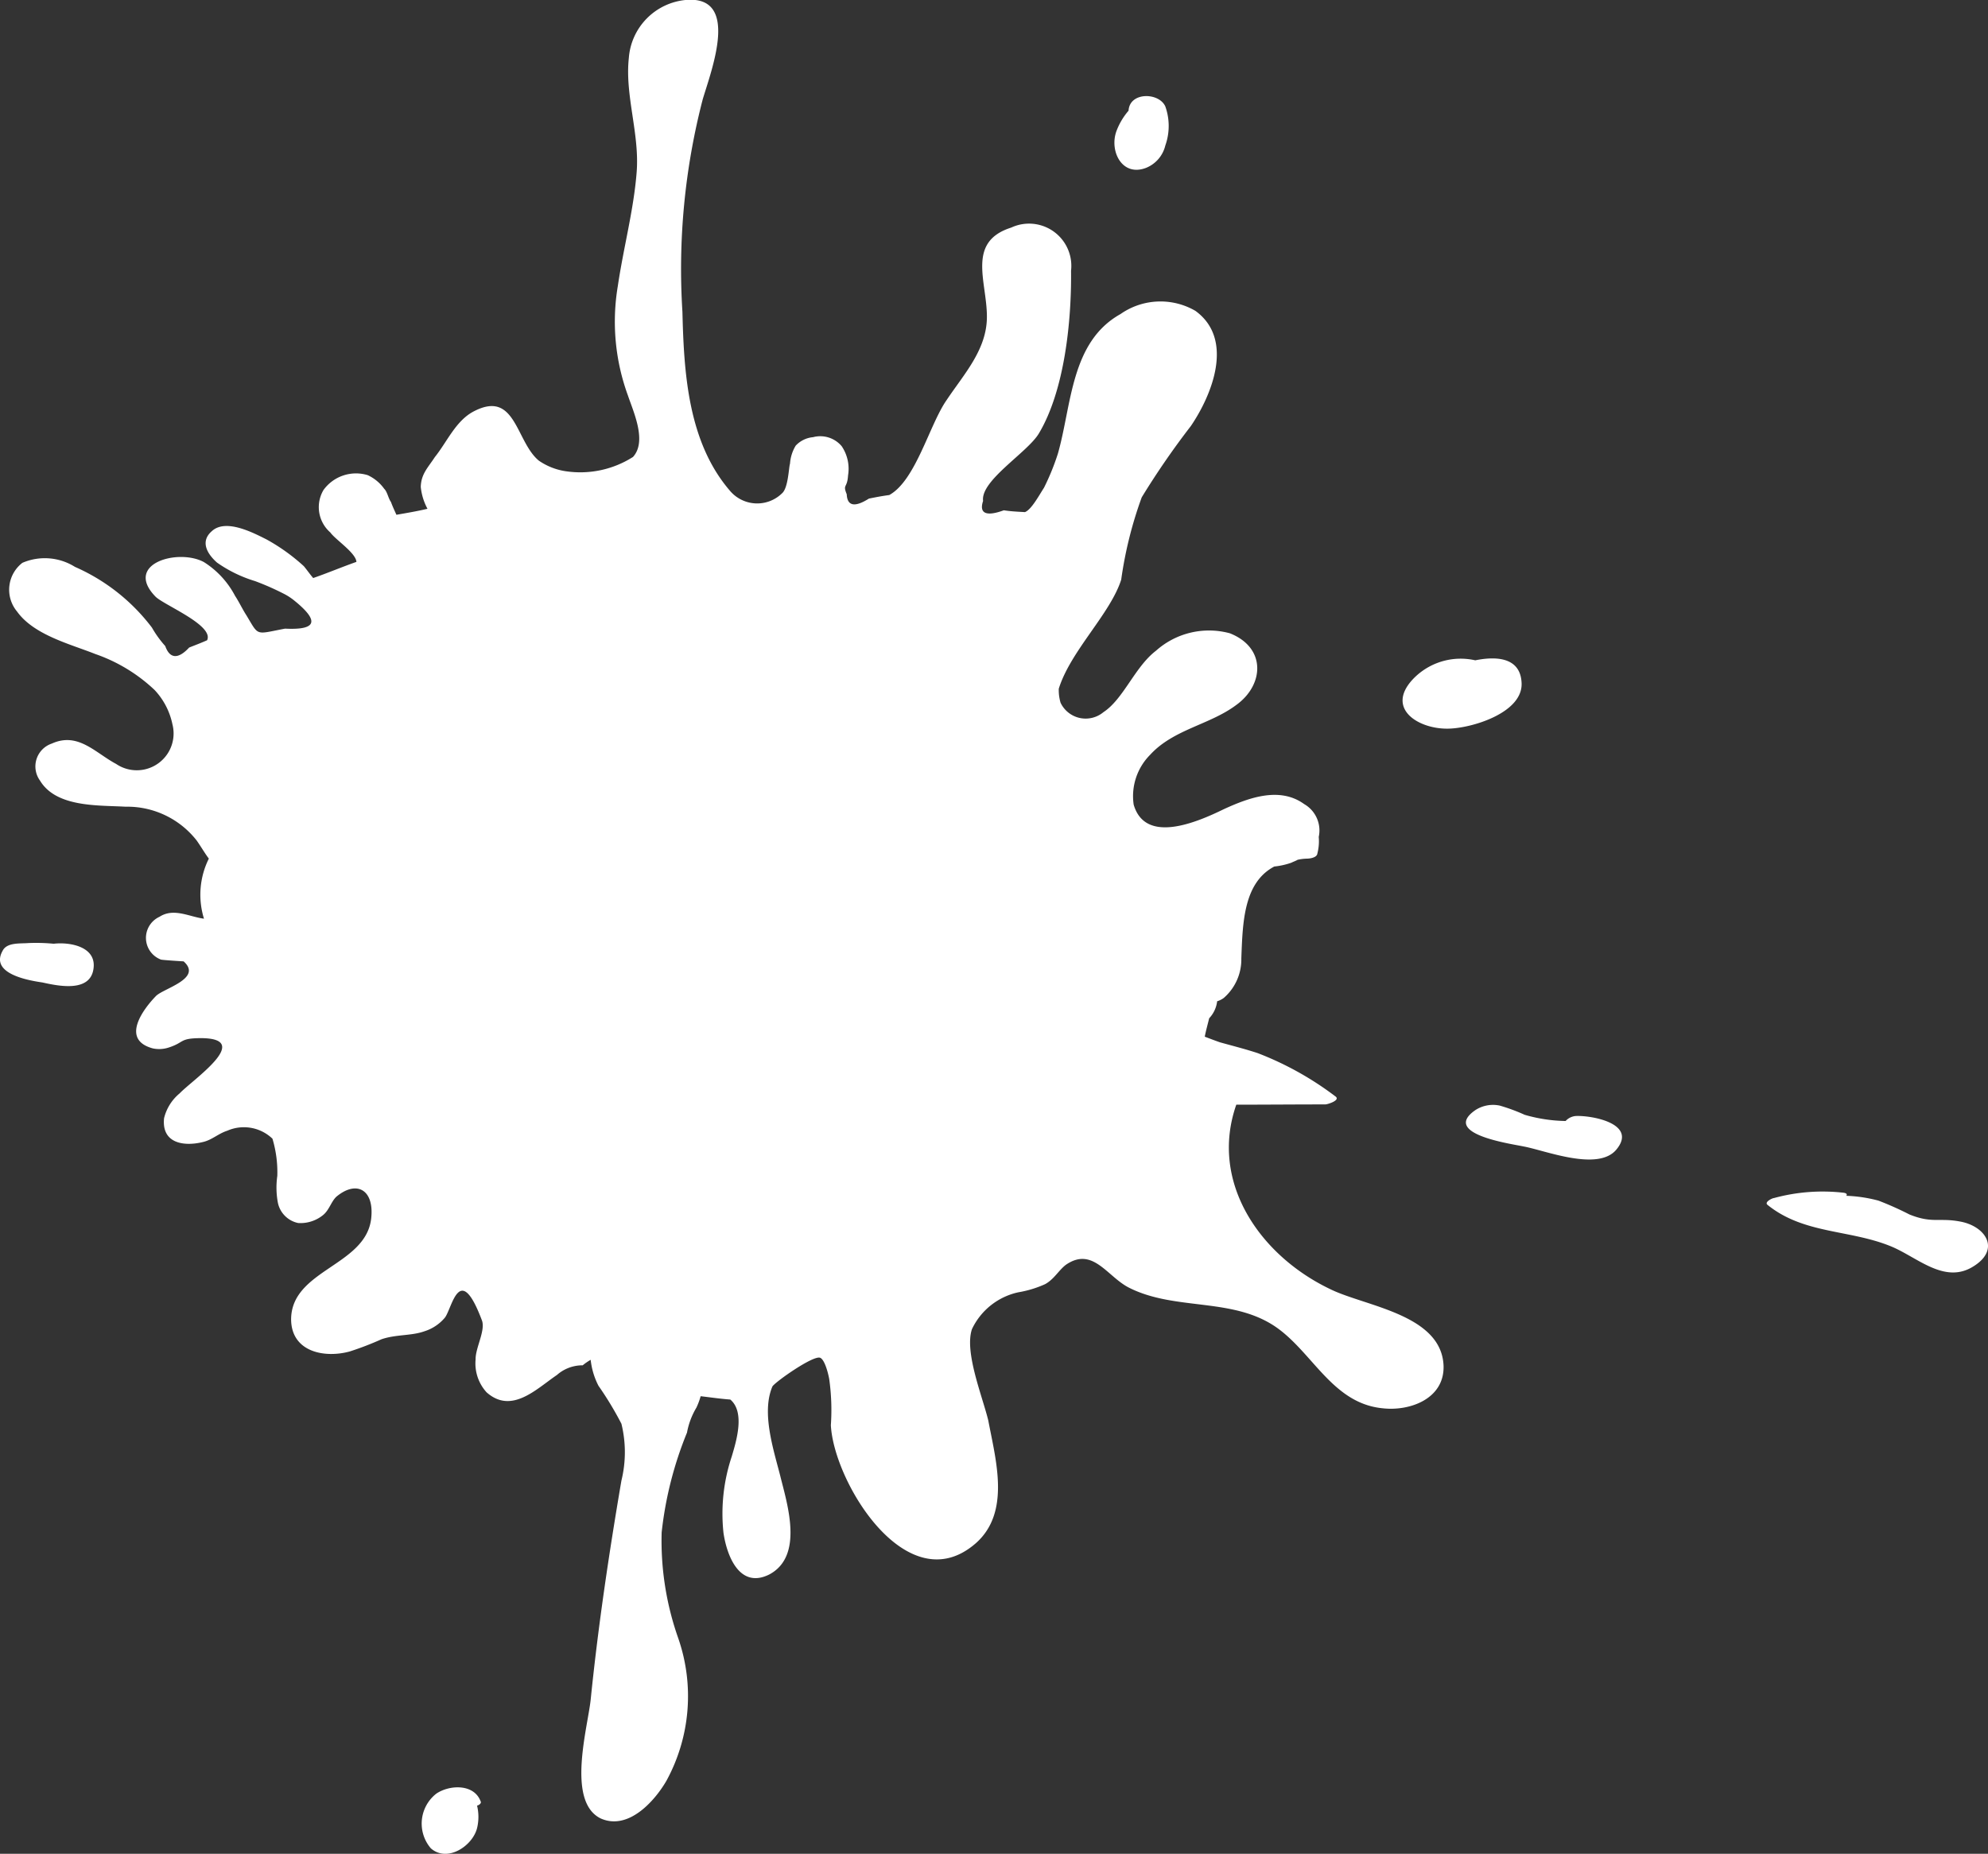 <svg id="Grupo_5128" data-name="Grupo 5128" xmlns="http://www.w3.org/2000/svg" width="81.818" height="76.311" viewBox="0 0 81.818 76.311">
  <rect x="0" y="0" width="81.818" height="76.311" fill="#333333" stroke="none"/>
  <path id="Trazado_3776" data-name="Trazado 3776" d="M1349.259,527.8c-2.889-1.381-4.977-4.4-3.861-7.591,1.232,0,2.467-.011,3.664-.011.088,0,.621-.163.427-.321a13,13,0,0,0-3.217-1.793c-.523-.171-1.039-.3-1.549-.443-.233-.082-.434-.159-.623-.231.047-.243.118-.5.182-.758a1.228,1.228,0,0,0,.328-.7.916.916,0,0,0,.272-.136,2.1,2.1,0,0,0,.723-1.634c.056-1.455.087-3.108,1.357-3.777a3.023,3.023,0,0,0,.7-.156c.1-.049.207-.085.257-.12a1.967,1.967,0,0,1,.379-.048c.125,0,.417-.04.436-.209a2.028,2.028,0,0,0,.057-.686,1.251,1.251,0,0,0-.6-1.351c-1.018-.737-2.3-.251-3.305.209-1.136.555-3.238,1.448-3.712-.188a2.413,2.413,0,0,1,.678-2.05c.964-1.055,2.461-1.233,3.553-2.057,1.139-.826,1.229-2.352-.272-2.945a3.276,3.276,0,0,0-3.042.72c-.868.663-1.334,1.985-2.161,2.527a1.143,1.143,0,0,1-1.764-.387,1.815,1.815,0,0,1-.074-.579c.488-1.56,2.12-3.078,2.569-4.487a16.527,16.527,0,0,1,.845-3.391,32.936,32.936,0,0,1,2.022-2.935c.871-1.28,1.8-3.568.188-4.74a2.866,2.866,0,0,0-3.083.131c-2.054,1.148-2.005,3.737-2.577,5.745a9.856,9.856,0,0,1-.574,1.408c-.2.306-.513.895-.782,1-.291-.017-.565-.027-.87-.075-.735.27-1.023.124-.853-.385-.116-.843,1.84-2,2.3-2.785,1.063-1.784,1.343-4.656,1.32-6.691a1.739,1.739,0,0,0-2.463-1.776c-1.845.585-1,2.213-1,3.662.005,1.358-.949,2.373-1.658,3.438-.708,1.011-1.269,3.307-2.36,3.909-.3.04-.551.089-.837.146-.579.367-.892.312-.914-.177-.174-.429.022-.232.054-.775a1.657,1.657,0,0,0-.263-1.206,1.152,1.152,0,0,0-1.176-.37,1.116,1.116,0,0,0-.715.349,1.639,1.639,0,0,0-.234.741c-.052.148-.071.99-.323,1.216a1.465,1.465,0,0,1-2.158-.11c-1.72-2.006-1.886-4.848-1.947-7.354a27.815,27.815,0,0,1,.836-8.752c.368-1.233,1.549-4.295-.714-4.086a2.594,2.594,0,0,0-2.328,2.389c-.167,1.541.447,3.112.322,4.7-.122,1.558-.544,3.114-.776,4.692a8.85,8.85,0,0,0,.417,4.5c.232.687.791,1.89.208,2.53a4.037,4.037,0,0,1-2.726.593,2.623,2.623,0,0,1-1.148-.441c-.95-.782-.95-2.918-2.661-2.038-.753.38-1.109,1.256-1.619,1.89-.278.429-.566.691-.58,1.229a2.411,2.411,0,0,0,.276.9c-.416.1-.876.177-1.278.247-.087-.194-.166-.363-.225-.528-.109-.146-.149-.42-.278-.542a1.714,1.714,0,0,0-.681-.562,1.651,1.651,0,0,0-1.816.61,1.383,1.383,0,0,0,.281,1.751c.2.289,1.051.838,1.073,1.21-.606.214-1.183.458-1.779.665-.142-.165-.248-.323-.385-.488a7.948,7.948,0,0,0-1.533-1.1c-.519-.259-1.68-.882-2.258-.338-.488.427-.182.937.218,1.29a5.454,5.454,0,0,0,1.566.762,11.035,11.035,0,0,1,1.233.547,2.444,2.444,0,0,1,.372.247c1.055.851.939,1.227-.372,1.163-1.233.233-1.065.323-1.584-.539-.183-.285-.295-.538-.475-.815a3.643,3.643,0,0,0-1.282-1.387c-1.056-.568-3.3.062-2,1.413.314.342,2.432,1.184,2.133,1.806-.25.112-.487.2-.738.3-.457.494-.8.46-.984-.061a4.429,4.429,0,0,1-.548-.76,8.012,8.012,0,0,0-3.169-2.5,2.333,2.333,0,0,0-2.163-.166,1.4,1.4,0,0,0-.218,2.006c.695.967,2.179,1.334,3.22,1.748a6.767,6.767,0,0,1,2.439,1.48,2.919,2.919,0,0,1,.735,1.414,1.515,1.515,0,0,1-2.318,1.63c-.856-.454-1.566-1.326-2.646-.838a.992.992,0,0,0-.488,1.522c.67,1.115,2.408,1.012,3.522,1.077a3.627,3.627,0,0,1,2.928,1.392c.184.26.327.515.5.745a3.338,3.338,0,0,0-.2,2.473c-.606-.078-1.244-.458-1.831-.078a.955.955,0,0,0,.059,1.761c.086.023.934.074.934.074.8.712-.848,1.115-1.143,1.431-.518.534-1.466,1.793-.121,2.152a1.257,1.257,0,0,0,.661-.04c.656-.214.417-.383,1.339-.383,2.141.021-.367,1.713-.9,2.274a1.91,1.91,0,0,0-.641,1.024c-.107,1.048.832,1.168,1.6.978.368-.082.634-.348,1-.464a1.7,1.7,0,0,1,1.861.327,4.814,4.814,0,0,1,.2,1.531,3.386,3.386,0,0,0,.025,1.113,1.074,1.074,0,0,0,.836.828,1.475,1.475,0,0,0,1.037-.34c.243-.209.321-.544.532-.743.839-.7,1.573-.283,1.432.91-.234,1.945-3.305,2.1-3.294,4.159.025,1.33,1.385,1.584,2.416,1.3a12.7,12.7,0,0,0,1.3-.5c.589-.205,1.228-.137,1.761-.327a1.8,1.8,0,0,0,.855-.568c.3-.4.6-2.348,1.527.133.138.416-.275,1.121-.266,1.588a1.764,1.764,0,0,0,.453,1.358c1.034.916,2.055-.148,2.892-.713a1.587,1.587,0,0,1,1.063-.4,2.192,2.192,0,0,1,.328-.226,3.03,3.03,0,0,0,.321,1.069,13.789,13.789,0,0,1,.944,1.562,4.906,4.906,0,0,1,0,2.341c-.511,2.992-.959,6-1.264,9.008-.12,1.152-1.011,4.206.413,4.9,1.149.511,2.24-.746,2.706-1.556a7.272,7.272,0,0,0,.486-5.857,12.071,12.071,0,0,1-.685-4.362,15.155,15.155,0,0,1,1.043-4.109,3.105,3.105,0,0,1,.39-1.033,2.978,2.978,0,0,0,.172-.465c.432.051.818.108,1.22.137.618.52.244,1.725.058,2.35a7.428,7.428,0,0,0-.339,3.133c.139.959.666,2.321,1.88,1.721,1.447-.761.734-2.931.455-4.069-.276-1.08-.779-2.6-.321-3.672.1-.178,1.7-1.309,1.97-1.18.192.086.333.671.368.872a9.149,9.149,0,0,1,.068,1.9c.12,2.367,3.157,7.319,5.969,4.857,1.436-1.274.818-3.414.511-5.044-.237-.986-.994-2.826-.672-3.769a2.76,2.76,0,0,1,1.908-1.514,4.475,4.475,0,0,0,1.1-.334c.37-.2.564-.578.86-.8,1.1-.754,1.687.473,2.576.935,1.961,1.005,4.4.355,6.22,1.742,1.43,1.092,2.251,3.047,4.25,3.233,1.1.124,2.538-.386,2.494-1.755C1353.84,528.834,1350.69,528.509,1349.259,527.8Z" transform="translate(-1294.517 -474.735)" fill="#fff"/>
  <path id="Trazado_3777" data-name="Trazado 3777" d="M1320.145,479.769a1.321,1.321,0,0,0,.787-.916,2.4,2.4,0,0,0,0-1.613c-.265-.583-1.47-.6-1.512.177a2.77,2.77,0,0,0-.5.845C1318.624,479.075,1319.15,480.156,1320.145,479.769Z" transform="translate(-1272.973 -472.861)" fill="#fff"/>
  <path id="Trazado_3778" data-name="Trazado 3778" d="M1329.978,490c-.051-1.043-1.03-1.1-1.906-.922a2.71,2.71,0,0,0-2.6.813c-1.06,1.178.24,2,1.433,2C1327.852,491.9,1330.05,491.258,1329.978,490Z" transform="translate(-1267.356 -461.896)" fill="#fff"/>
  <path id="Trazado_3779" data-name="Trazado 3779" d="M1330.966,499.135a.638.638,0,0,0-.409.205,6.382,6.382,0,0,1-1.684-.255,7.6,7.6,0,0,0-1.021-.378,1.331,1.331,0,0,0-1.011.186c-1.426.992,1.518,1.391,1.988,1.495.886.162,3.054,1.041,3.815.131C1333.539,499.443,1331.613,499.1,1330.966,499.135Z" transform="translate(-1266.123 -453.194)" fill="#fff"/>
  <path id="Trazado_3780" data-name="Trazado 3780" d="M1340.895,501.784c-.837-.152-1.119.089-2.046-.283a13.051,13.051,0,0,0-1.275-.57,5.868,5.868,0,0,0-1.327-.2c.039-.053.026-.1-.094-.124a7.6,7.6,0,0,0-2.879.216c-.065,0-.4.158-.278.274,1.491,1.212,3.366,1.016,5.068,1.706,1.1.443,2.222,1.592,3.422.829C1342.621,502.923,1341.963,501.958,1340.895,501.784Z" transform="translate(-1260.261 -451.506)" fill="#fff"/>
  <path id="Trazado_3781" data-name="Trazado 3781" d="M1304.437,513.726a1.564,1.564,0,0,0-.222,2.253c.685.595,1.72-.108,1.9-.835a1.956,1.956,0,0,0,0-.925c.106-.029.192-.114.143-.184C1305.986,513.314,1304.979,513.357,1304.437,513.726Z" transform="translate(-1286.481 -439.89)" fill="#fff"/>
  <path id="Trazado_3782" data-name="Trazado 3782" d="M1296.905,495.2a7.513,7.513,0,0,0-1.054-.027c-.322.027-.878-.036-1.049.321-.536.955,1.109,1.222,1.638,1.3.623.137,1.947.428,2.1-.541C1298.694,495.326,1297.591,495.122,1296.905,495.2Z" transform="translate(-1294.696 -456.351)" fill="#fff"/>
</svg>
